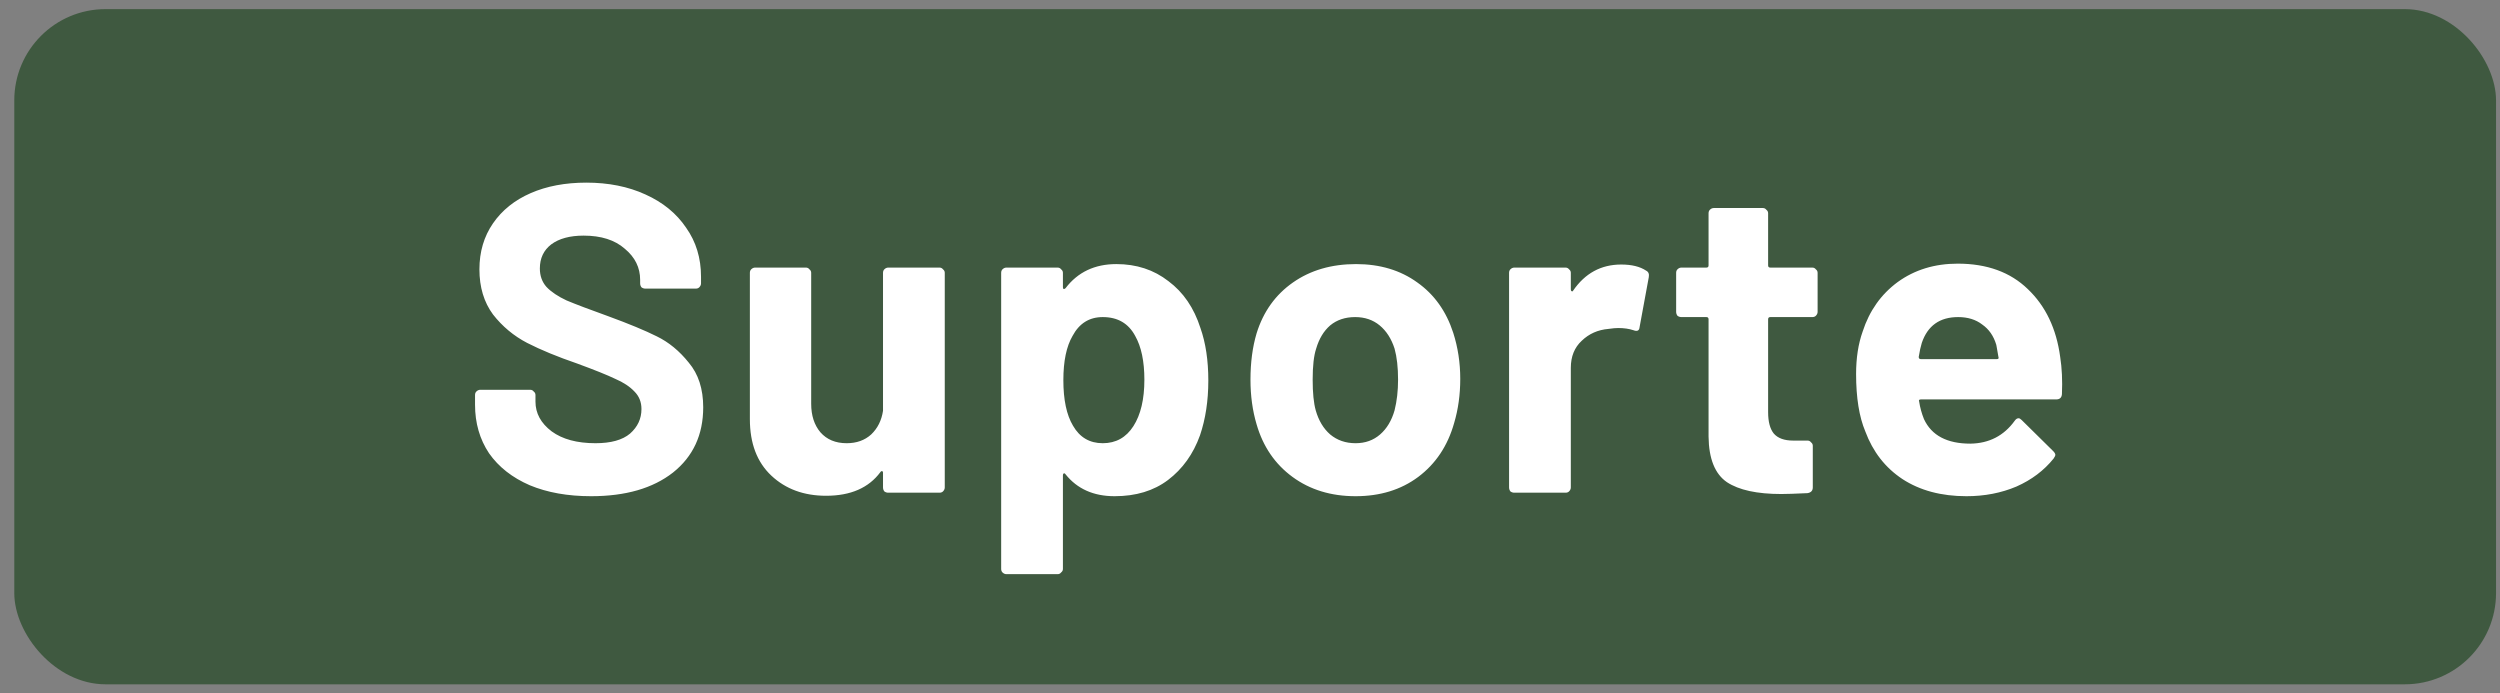 <svg xmlns="http://www.w3.org/2000/svg" width="137" height="38" viewBox="0 0 137 38" fill="none"><rect x="0" y="0" width="137" height="38" fill="#808080" stroke="none"/><rect x="0.783" y="0.5" width="136" height="37" rx="5" fill="#3F5940"></rect><path d="M32.392 27.192C31.112 27.192 29.992 26.992 29.032 26.592C28.072 26.176 27.328 25.592 26.8 24.84C26.288 24.072 26.032 23.184 26.032 22.176V21.648C26.032 21.568 26.056 21.504 26.104 21.456C26.168 21.392 26.24 21.36 26.32 21.36H29.056C29.136 21.36 29.2 21.392 29.248 21.456C29.312 21.504 29.344 21.568 29.344 21.648V22.008C29.344 22.648 29.64 23.192 30.232 23.64C30.824 24.072 31.624 24.288 32.632 24.288C33.48 24.288 34.112 24.112 34.528 23.76C34.944 23.392 35.152 22.944 35.152 22.416C35.152 22.032 35.024 21.712 34.768 21.456C34.512 21.184 34.16 20.952 33.712 20.76C33.28 20.552 32.584 20.272 31.624 19.92C30.552 19.552 29.64 19.176 28.888 18.792C28.152 18.408 27.528 17.888 27.016 17.232C26.52 16.56 26.272 15.736 26.272 14.76C26.272 13.8 26.52 12.96 27.016 12.24C27.512 11.52 28.2 10.968 29.08 10.584C29.96 10.2 30.976 10.008 32.128 10.008C33.344 10.008 34.424 10.224 35.368 10.656C36.328 11.088 37.072 11.696 37.6 12.48C38.144 13.248 38.416 14.144 38.416 15.168V15.528C38.416 15.608 38.384 15.68 38.32 15.744C38.272 15.792 38.208 15.816 38.128 15.816H35.368C35.288 15.816 35.216 15.792 35.152 15.744C35.104 15.68 35.08 15.608 35.08 15.528V15.336C35.08 14.664 34.8 14.096 34.24 13.632C33.696 13.152 32.944 12.912 31.984 12.912C31.232 12.912 30.64 13.072 30.208 13.392C29.792 13.712 29.584 14.152 29.584 14.712C29.584 15.112 29.704 15.448 29.944 15.72C30.2 15.992 30.568 16.24 31.048 16.464C31.544 16.672 32.304 16.96 33.328 17.328C34.464 17.744 35.352 18.112 35.992 18.432C36.648 18.752 37.232 19.232 37.744 19.872C38.272 20.496 38.536 21.312 38.536 22.32C38.536 23.824 37.984 25.016 36.88 25.896C35.776 26.76 34.28 27.192 32.392 27.192ZM48.389 14.952C48.389 14.872 48.413 14.808 48.461 14.76C48.525 14.696 48.597 14.664 48.677 14.664H51.485C51.565 14.664 51.629 14.696 51.677 14.76C51.741 14.808 51.773 14.872 51.773 14.952V26.712C51.773 26.792 51.741 26.864 51.677 26.928C51.629 26.976 51.565 27 51.485 27H48.677C48.597 27 48.525 26.976 48.461 26.928C48.413 26.864 48.389 26.792 48.389 26.712V25.896C48.389 25.848 48.373 25.824 48.341 25.824C48.309 25.808 48.277 25.824 48.245 25.872C47.605 26.736 46.613 27.168 45.269 27.168C44.053 27.168 43.053 26.8 42.269 26.064C41.485 25.328 41.093 24.296 41.093 22.968V14.952C41.093 14.872 41.117 14.808 41.165 14.76C41.229 14.696 41.301 14.664 41.381 14.664H44.165C44.245 14.664 44.309 14.696 44.357 14.76C44.421 14.808 44.453 14.872 44.453 14.952V22.128C44.453 22.768 44.621 23.288 44.957 23.688C45.309 24.088 45.789 24.288 46.397 24.288C46.941 24.288 47.389 24.128 47.741 23.808C48.093 23.472 48.309 23.04 48.389 22.512V14.952ZM65.784 17.976C66.072 18.792 66.216 19.752 66.216 20.856C66.216 21.96 66.064 22.96 65.76 23.856C65.391 24.88 64.808 25.696 64.007 26.304C63.224 26.896 62.248 27.192 61.08 27.192C59.928 27.192 59.032 26.792 58.392 25.992C58.359 25.944 58.328 25.928 58.295 25.944C58.264 25.96 58.248 25.992 58.248 26.04V31.176C58.248 31.256 58.215 31.32 58.151 31.368C58.103 31.432 58.039 31.464 57.959 31.464H55.151C55.072 31.464 54.999 31.432 54.935 31.368C54.888 31.32 54.864 31.256 54.864 31.176V14.952C54.864 14.872 54.888 14.808 54.935 14.76C54.999 14.696 55.072 14.664 55.151 14.664H57.959C58.039 14.664 58.103 14.696 58.151 14.76C58.215 14.808 58.248 14.872 58.248 14.952V15.744C58.248 15.792 58.264 15.824 58.295 15.84C58.328 15.84 58.359 15.824 58.392 15.792C59.063 14.912 59.992 14.472 61.175 14.472C62.279 14.472 63.231 14.784 64.031 15.408C64.847 16.016 65.431 16.872 65.784 17.976ZM62.111 23.352C62.511 22.728 62.712 21.88 62.712 20.808C62.712 19.8 62.544 19 62.208 18.408C61.84 17.72 61.248 17.376 60.431 17.376C59.696 17.376 59.144 17.72 58.776 18.408C58.44 18.984 58.272 19.792 58.272 20.832C58.272 21.904 58.447 22.736 58.8 23.328C59.167 23.968 59.712 24.288 60.431 24.288C61.151 24.288 61.712 23.976 62.111 23.352ZM74.286 27.192C72.942 27.192 71.79 26.84 70.83 26.136C69.87 25.432 69.214 24.472 68.862 23.256C68.638 22.504 68.526 21.688 68.526 20.808C68.526 19.864 68.638 19.016 68.862 18.264C69.23 17.08 69.894 16.152 70.854 15.48C71.814 14.808 72.966 14.472 74.31 14.472C75.622 14.472 76.742 14.808 77.67 15.48C78.598 16.136 79.254 17.056 79.638 18.24C79.894 19.04 80.022 19.88 80.022 20.76C80.022 21.624 79.91 22.432 79.686 23.184C79.334 24.432 78.678 25.416 77.718 26.136C76.774 26.84 75.63 27.192 74.286 27.192ZM74.286 24.288C74.814 24.288 75.262 24.128 75.63 23.808C75.998 23.488 76.262 23.048 76.422 22.488C76.55 21.976 76.614 21.416 76.614 20.808C76.614 20.136 76.55 19.568 76.422 19.104C76.246 18.56 75.974 18.136 75.606 17.832C75.238 17.528 74.79 17.376 74.262 17.376C73.718 17.376 73.262 17.528 72.894 17.832C72.542 18.136 72.286 18.56 72.126 19.104C71.998 19.488 71.934 20.056 71.934 20.808C71.934 21.528 71.99 22.088 72.102 22.488C72.262 23.048 72.526 23.488 72.894 23.808C73.278 24.128 73.742 24.288 74.286 24.288ZM88.841 14.496C89.417 14.496 89.873 14.608 90.209 14.832C90.337 14.896 90.385 15.016 90.353 15.192L89.849 17.928C89.833 18.12 89.721 18.176 89.513 18.096C89.273 18.016 88.993 17.976 88.673 17.976C88.545 17.976 88.369 17.992 88.145 18.024C87.569 18.072 87.081 18.288 86.681 18.672C86.281 19.04 86.081 19.536 86.081 20.16V26.712C86.081 26.792 86.049 26.864 85.985 26.928C85.937 26.976 85.873 27 85.793 27H82.985C82.905 27 82.833 26.976 82.769 26.928C82.721 26.864 82.697 26.792 82.697 26.712V14.952C82.697 14.872 82.721 14.808 82.769 14.76C82.833 14.696 82.905 14.664 82.985 14.664H85.793C85.873 14.664 85.937 14.696 85.985 14.76C86.049 14.808 86.081 14.872 86.081 14.952V15.864C86.081 15.912 86.097 15.944 86.129 15.96C86.161 15.976 86.185 15.968 86.201 15.936C86.857 14.976 87.737 14.496 88.841 14.496ZM99.605 17.088C99.605 17.168 99.573 17.24 99.509 17.304C99.461 17.352 99.397 17.376 99.317 17.376H97.013C96.933 17.376 96.893 17.416 96.893 17.496V22.584C96.893 23.112 96.997 23.504 97.205 23.76C97.429 24.016 97.781 24.144 98.261 24.144H99.053C99.133 24.144 99.197 24.176 99.245 24.24C99.309 24.288 99.341 24.352 99.341 24.432V26.712C99.341 26.888 99.245 26.992 99.053 27.024C98.381 27.056 97.901 27.072 97.613 27.072C96.285 27.072 95.293 26.856 94.637 26.424C93.981 25.976 93.645 25.144 93.629 23.928V17.496C93.629 17.416 93.589 17.376 93.509 17.376H92.141C92.061 17.376 91.989 17.352 91.925 17.304C91.877 17.24 91.853 17.168 91.853 17.088V14.952C91.853 14.872 91.877 14.808 91.925 14.76C91.989 14.696 92.061 14.664 92.141 14.664H93.509C93.589 14.664 93.629 14.624 93.629 14.544V11.688C93.629 11.608 93.653 11.544 93.701 11.496C93.765 11.432 93.837 11.4 93.917 11.4H96.605C96.685 11.4 96.749 11.432 96.797 11.496C96.861 11.544 96.893 11.608 96.893 11.688V14.544C96.893 14.624 96.933 14.664 97.013 14.664H99.317C99.397 14.664 99.461 14.696 99.509 14.76C99.573 14.808 99.605 14.872 99.605 14.952V17.088ZM112.898 19.56C112.994 20.168 113.026 20.848 112.994 21.6C112.978 21.792 112.874 21.888 112.682 21.888H105.266C105.17 21.888 105.138 21.928 105.17 22.008C105.218 22.328 105.306 22.648 105.434 22.968C105.85 23.864 106.698 24.312 107.978 24.312C109.002 24.296 109.81 23.88 110.402 23.064C110.466 22.968 110.538 22.92 110.618 22.92C110.666 22.92 110.722 22.952 110.786 23.016L112.514 24.72C112.594 24.8 112.634 24.872 112.634 24.936C112.634 24.968 112.602 25.032 112.538 25.128C112.01 25.784 111.33 26.296 110.498 26.664C109.666 27.016 108.754 27.192 107.762 27.192C106.386 27.192 105.218 26.88 104.258 26.256C103.314 25.632 102.634 24.76 102.218 23.64C101.882 22.84 101.714 21.792 101.714 20.496C101.714 19.616 101.834 18.84 102.074 18.168C102.442 17.032 103.082 16.128 103.994 15.456C104.922 14.784 106.018 14.448 107.282 14.448C108.882 14.448 110.162 14.912 111.122 15.84C112.098 16.768 112.69 18.008 112.898 19.56ZM107.306 17.376C106.298 17.376 105.634 17.848 105.314 18.792C105.25 19 105.194 19.256 105.146 19.56C105.146 19.64 105.186 19.68 105.266 19.68H109.418C109.514 19.68 109.546 19.64 109.514 19.56C109.434 19.096 109.394 18.872 109.394 18.888C109.25 18.408 108.994 18.04 108.626 17.784C108.274 17.512 107.834 17.376 107.306 17.376Z" fill="white"></path></svg>